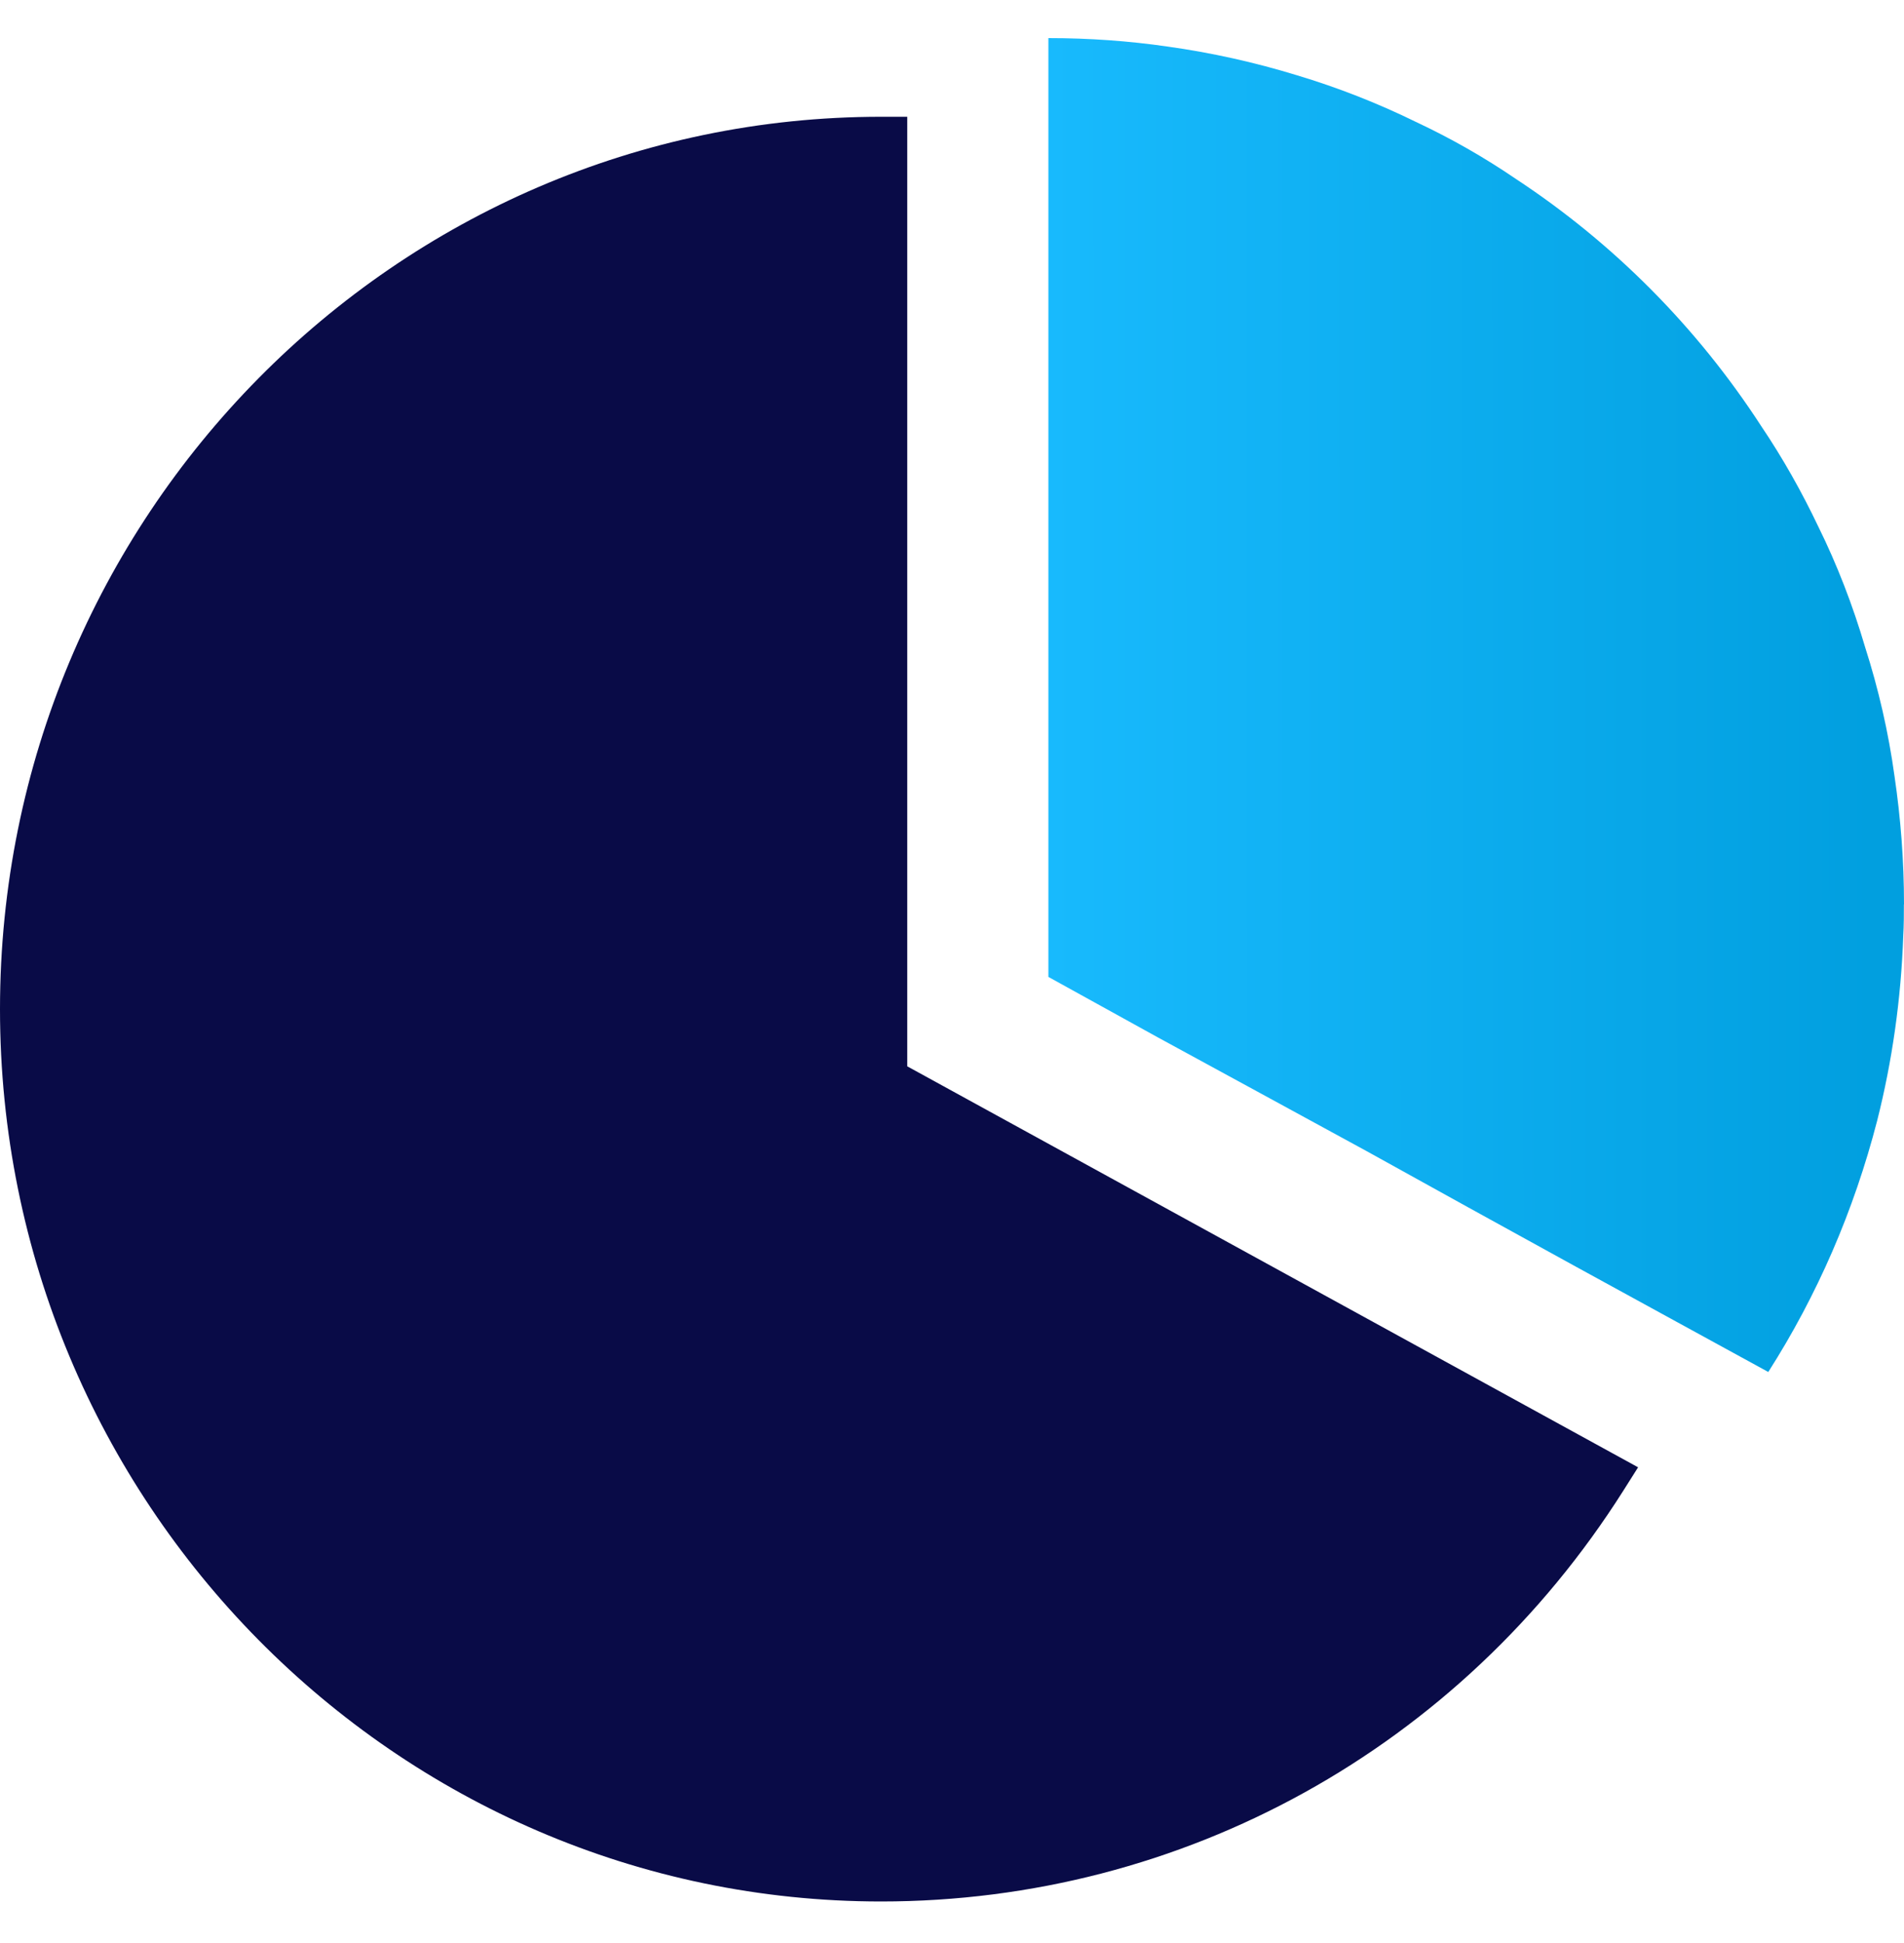 <svg width="50" height="51" viewBox="0 0 50 51" fill="none" xmlns="http://www.w3.org/2000/svg">
<g clip-path="url(#clip0_1194_12139)">
<path d="M23.825 27.986V3.065H23.14C10.381 3.065 0 13.572 0 26.487C0 39.402 10.381 49.91 23.14 49.91C31.069 49.91 38.352 45.879 42.627 39.131L43.017 38.514L23.825 27.989V27.986Z" fill="#090B47"/>
<path d="M49.997 23.737C49.997 24.003 49.997 24.285 49.981 24.549C49.923 26.232 49.689 27.857 49.297 29.409C48.683 31.787 47.719 34.002 46.436 36.012L44.057 34.711L41.386 33.249L38.568 31.698L35.897 30.22L33.078 28.684L30.392 27.222L27.531 25.642V1C28.598 1 29.633 1.074 30.655 1.221C31.822 1.385 32.947 1.635 34.056 1.975C35.136 2.299 36.187 2.712 37.18 3.199C38.099 3.629 38.976 4.129 39.822 4.706C42.377 6.389 44.566 8.591 46.246 11.178C46.815 12.021 47.313 12.906 47.75 13.823C48.245 14.826 48.656 15.89 48.978 16.984C49.328 18.077 49.592 19.215 49.752 20.381C49.913 21.475 50 22.597 50 23.735L49.997 23.737Z" fill="url(#paint0_linear_1194_12139)"/>
</g>
<defs>
<linearGradient id="paint0_linear_1194_12139" x1="27.531" y1="22.007" x2="49.345" y2="21.992" gradientUnits="userSpaceOnUse">
<stop stop-color="#18BAFD"/>
<stop offset="0.996" stop-color="#019FDF"/>
</linearGradient>
<clipPath id="clip0_1194_12139">
<rect width="50" height="50" fill="white" transform="translate(0 0.372)"/>
</clipPath>
</defs>
</svg>
